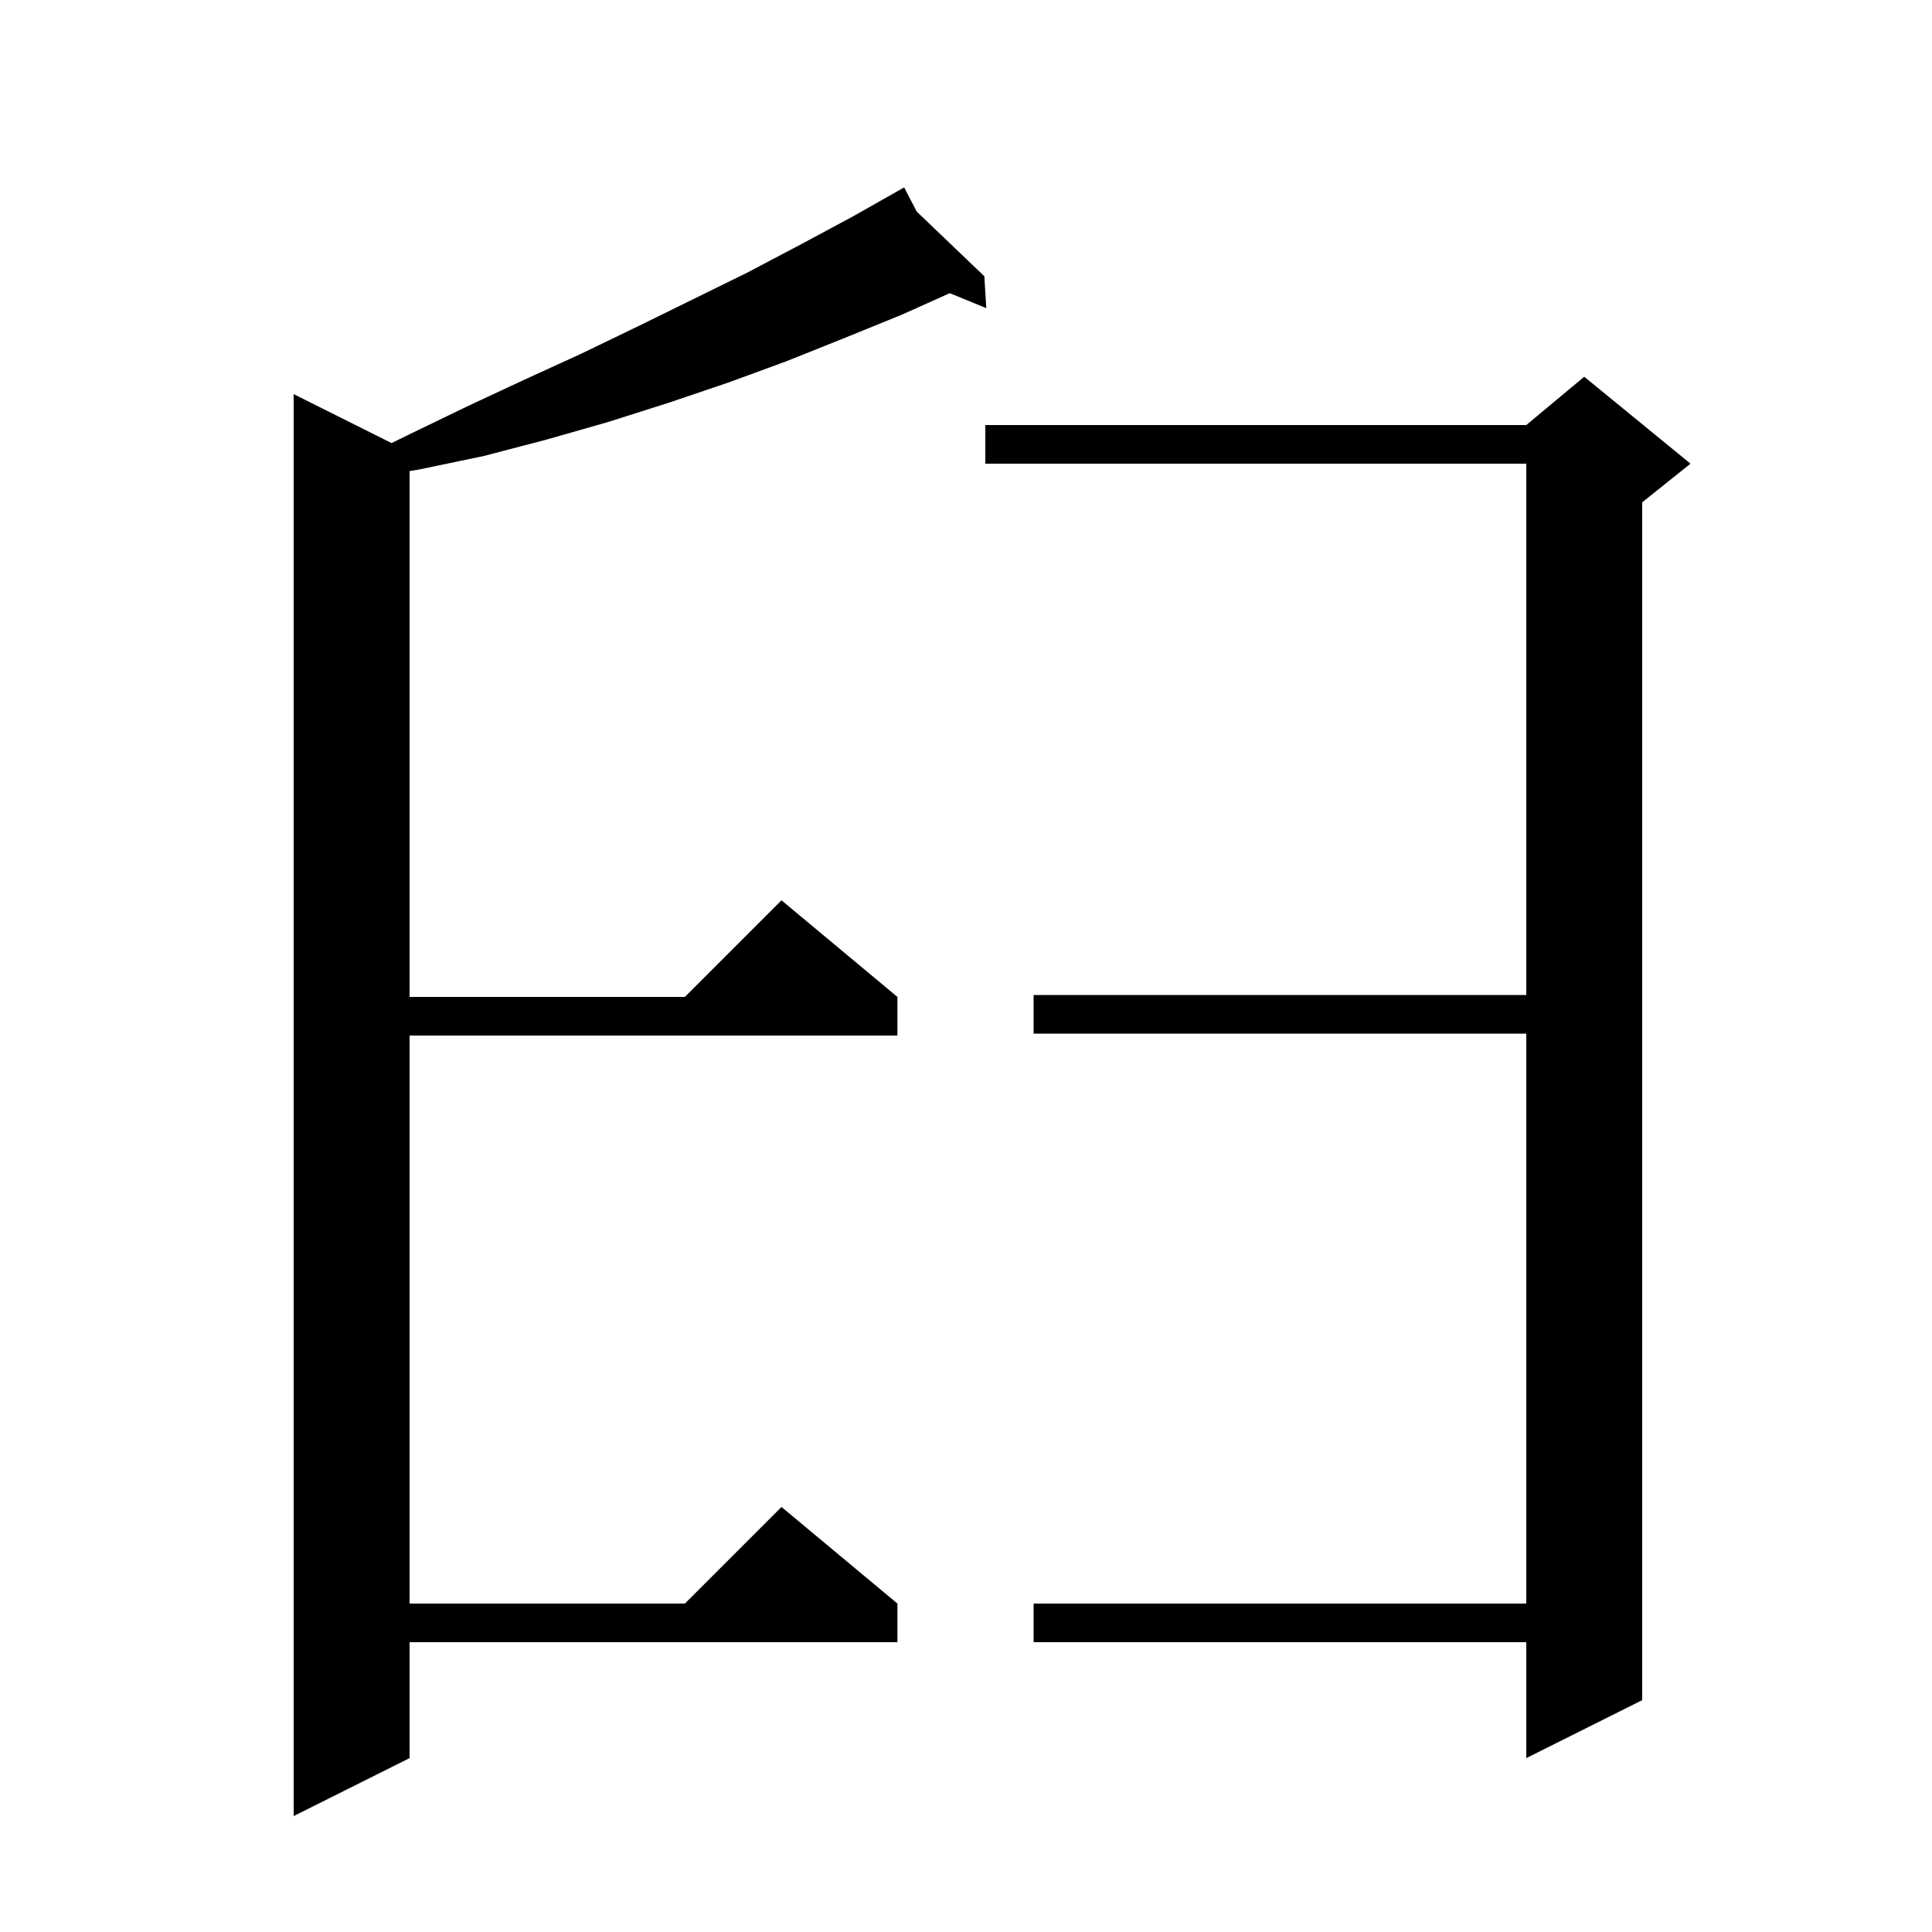 <svg xmlns="http://www.w3.org/2000/svg" xmlns:xlink="http://www.w3.org/1999/xlink" version="1.1" baseProfile="full" viewBox="0 0 200 200" width="200" height="200"><g fill="currentColor"><path d="M 94.899 21.903 L 101.9 28.6 L 102.1 31.9 L 98.319 30.35 L 93.3 32.6 L 87.4 35.0 L 81.4 37.4 L 75.4 39.6 L 69.2 41.7 L 62.9 43.7 L 56.6 45.5 L 50.1 47.2 L 43.4 48.6 L 42.4 48.764 L 42.4 103.2 L 70.9 103.2 L 80.9 93.2 L 92.9 103.2 L 92.9 107.2 L 42.4 107.2 L 42.4 166.0 L 70.9 166.0 L 80.9 156.0 L 92.9 166.0 L 92.9 170.0 L 42.4 170.0 L 42.4 182.0 L 30.4 188.0 L 30.4 40.8 L 40.536 45.868 L 42.3 45.0 L 48.3 42.1 L 54.3 39.3 L 60.2 36.6 L 66.0 33.8 L 77.4 28.2 L 82.9 25.3 L 88.3 22.4 L 92.751 19.881 L 92.7 19.8 L 92.772 19.869 L 93.6 19.4 Z M 175.0 48.0 L 170.0 52.0 L 170.0 176.0 L 158.0 182.0 L 158.0 170.0 L 107.0 170.0 L 107.0 166.0 L 158.0 166.0 L 158.0 107.0 L 107.0 107.0 L 107.0 103.0 L 158.0 103.0 L 158.0 48.0 L 102.0 48.0 L 102.0 44.0 L 158.0 44.0 L 164.0 39.0 Z "/></g></svg>